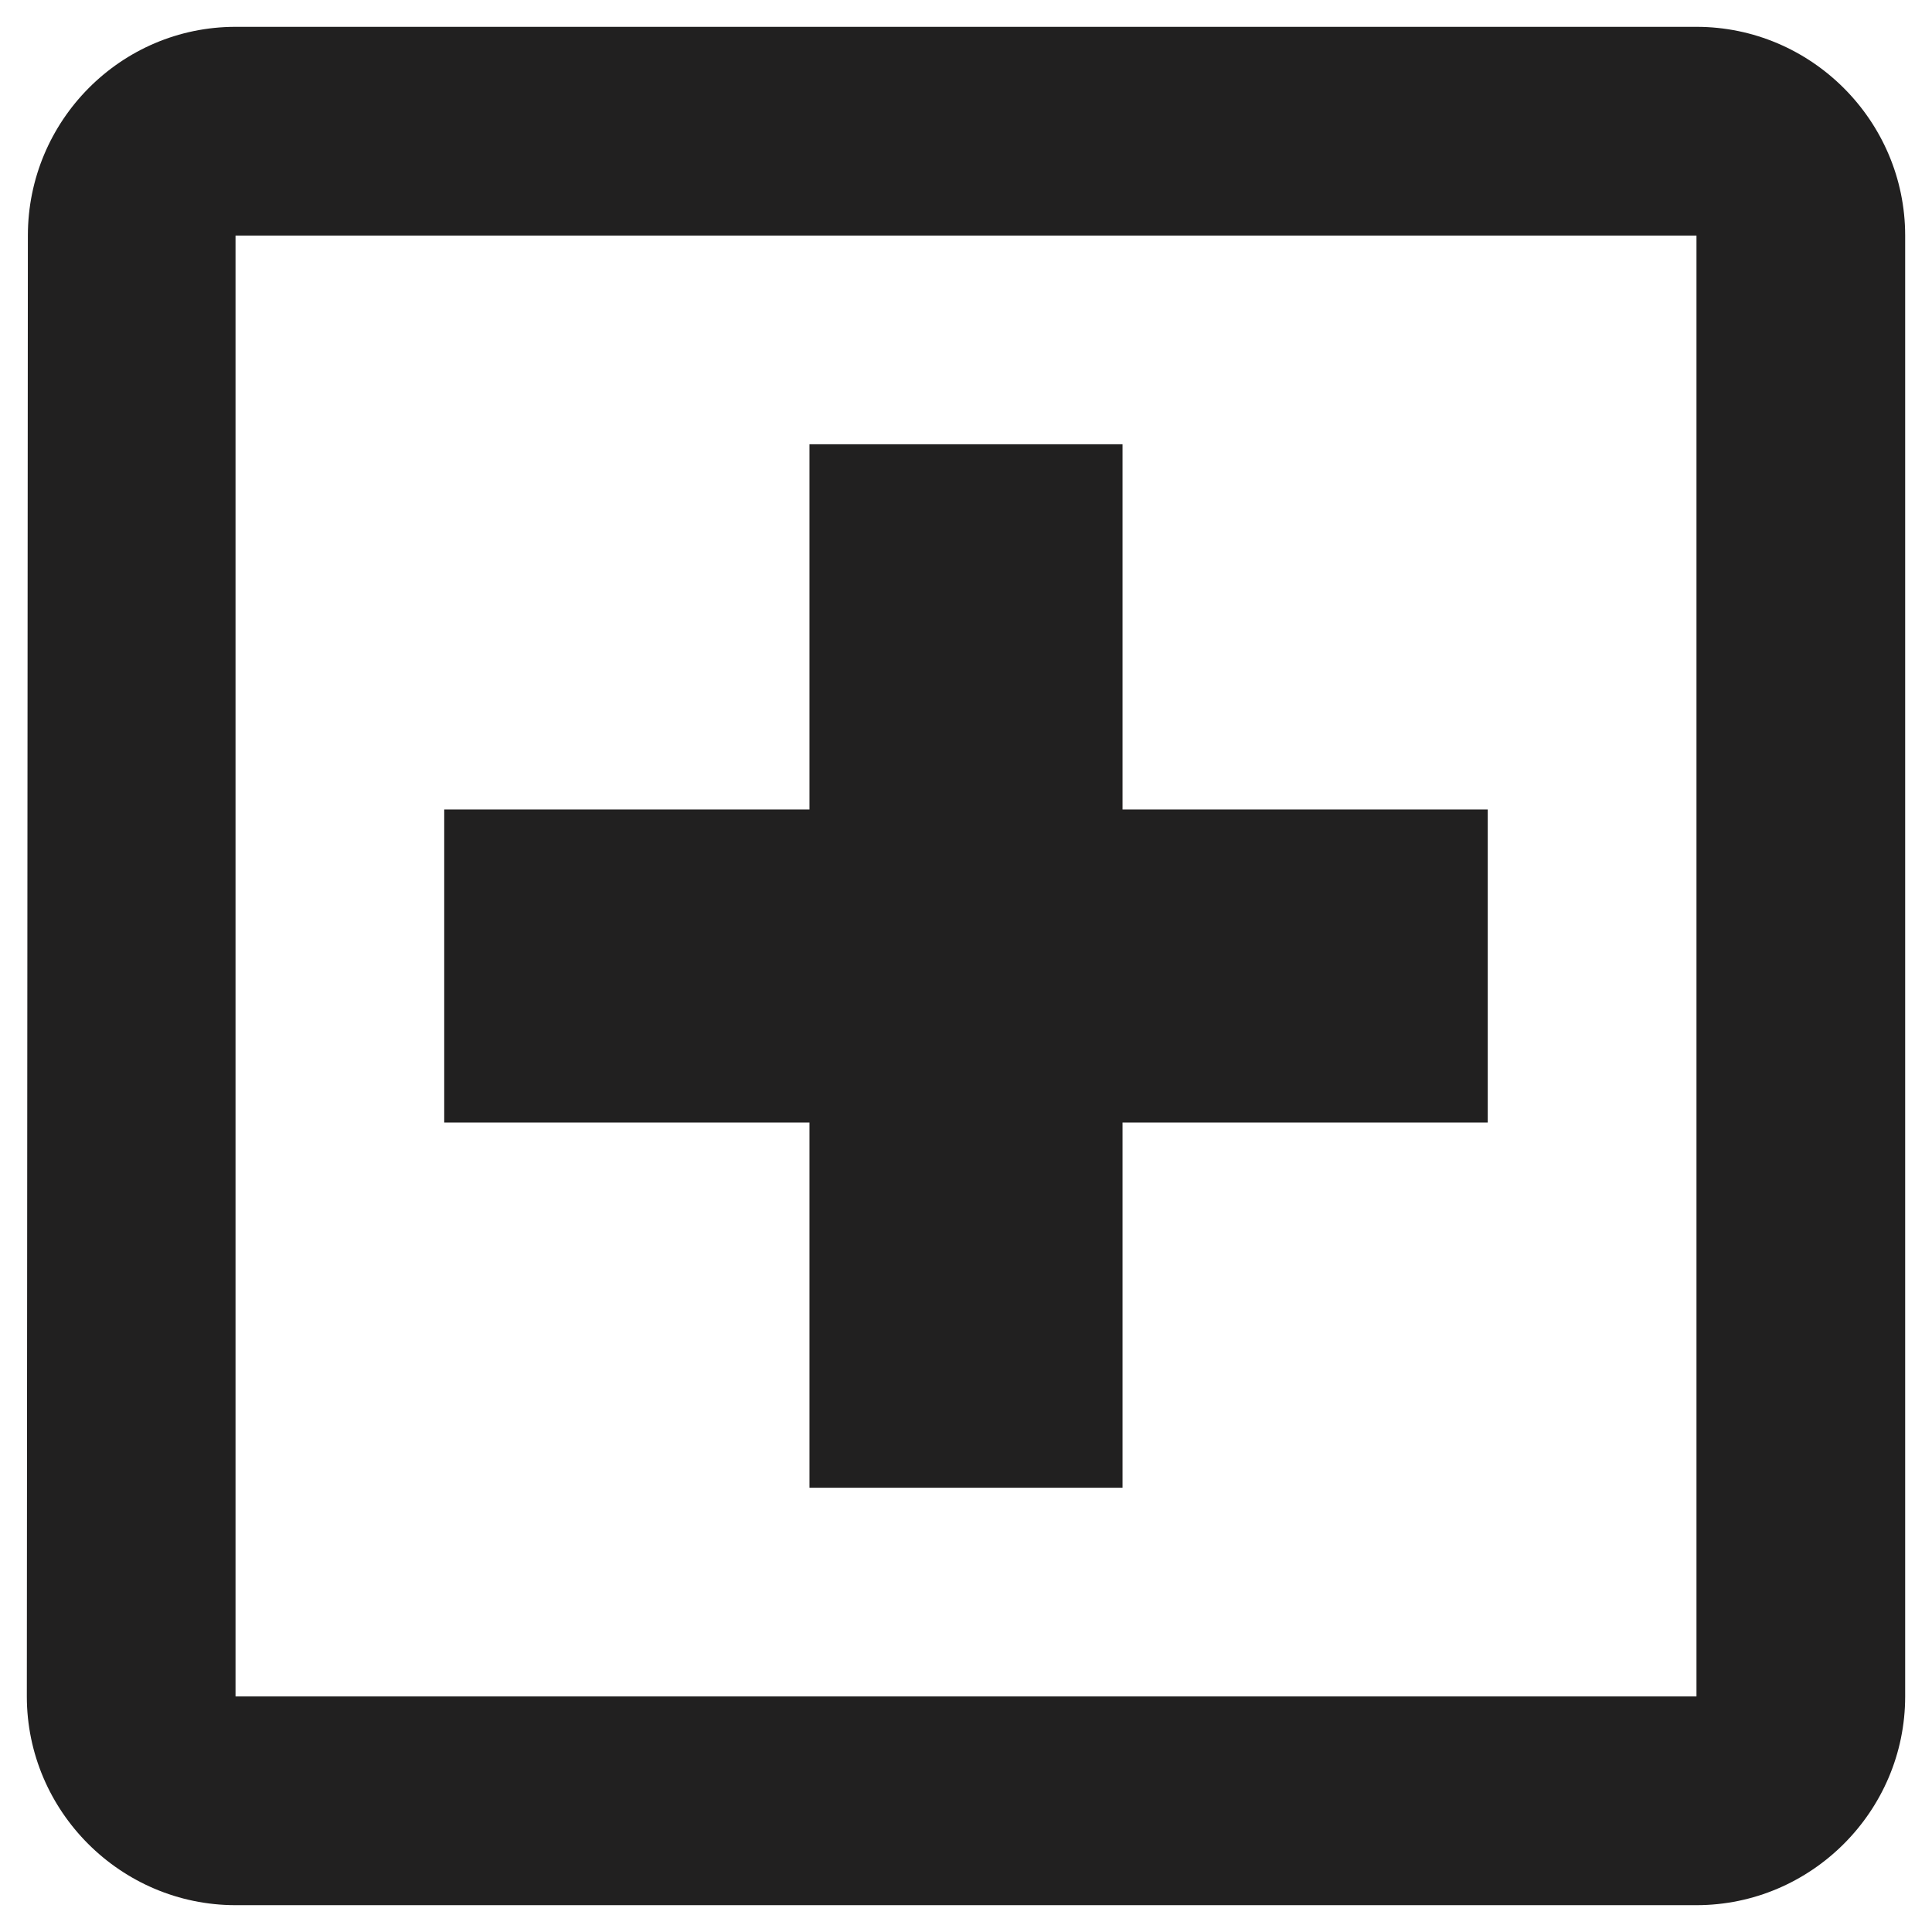 <svg width="54" height="54" viewBox="0 0 54 54" fill="none" xmlns="http://www.w3.org/2000/svg">
<path fill-rule="evenodd" clip-rule="evenodd" d="M47.417 0.75H6.583C3.375 0.75 0.779 3.375 0.779 6.583L0.75 47.417C0.75 50.625 3.375 53.25 6.583 53.25H47.417C50.625 53.25 53.25 50.625 53.25 47.417V6.583C53.25 3.375 50.625 0.75 47.417 0.75ZM47.417 47.417H6.583V6.583H47.417V47.417ZM31.375 41.583H22.625V31.375H12.416V22.625H22.625V12.417H31.375V22.625H41.583V31.375H31.375V41.583Z" fill="#212020"/>
</svg>
